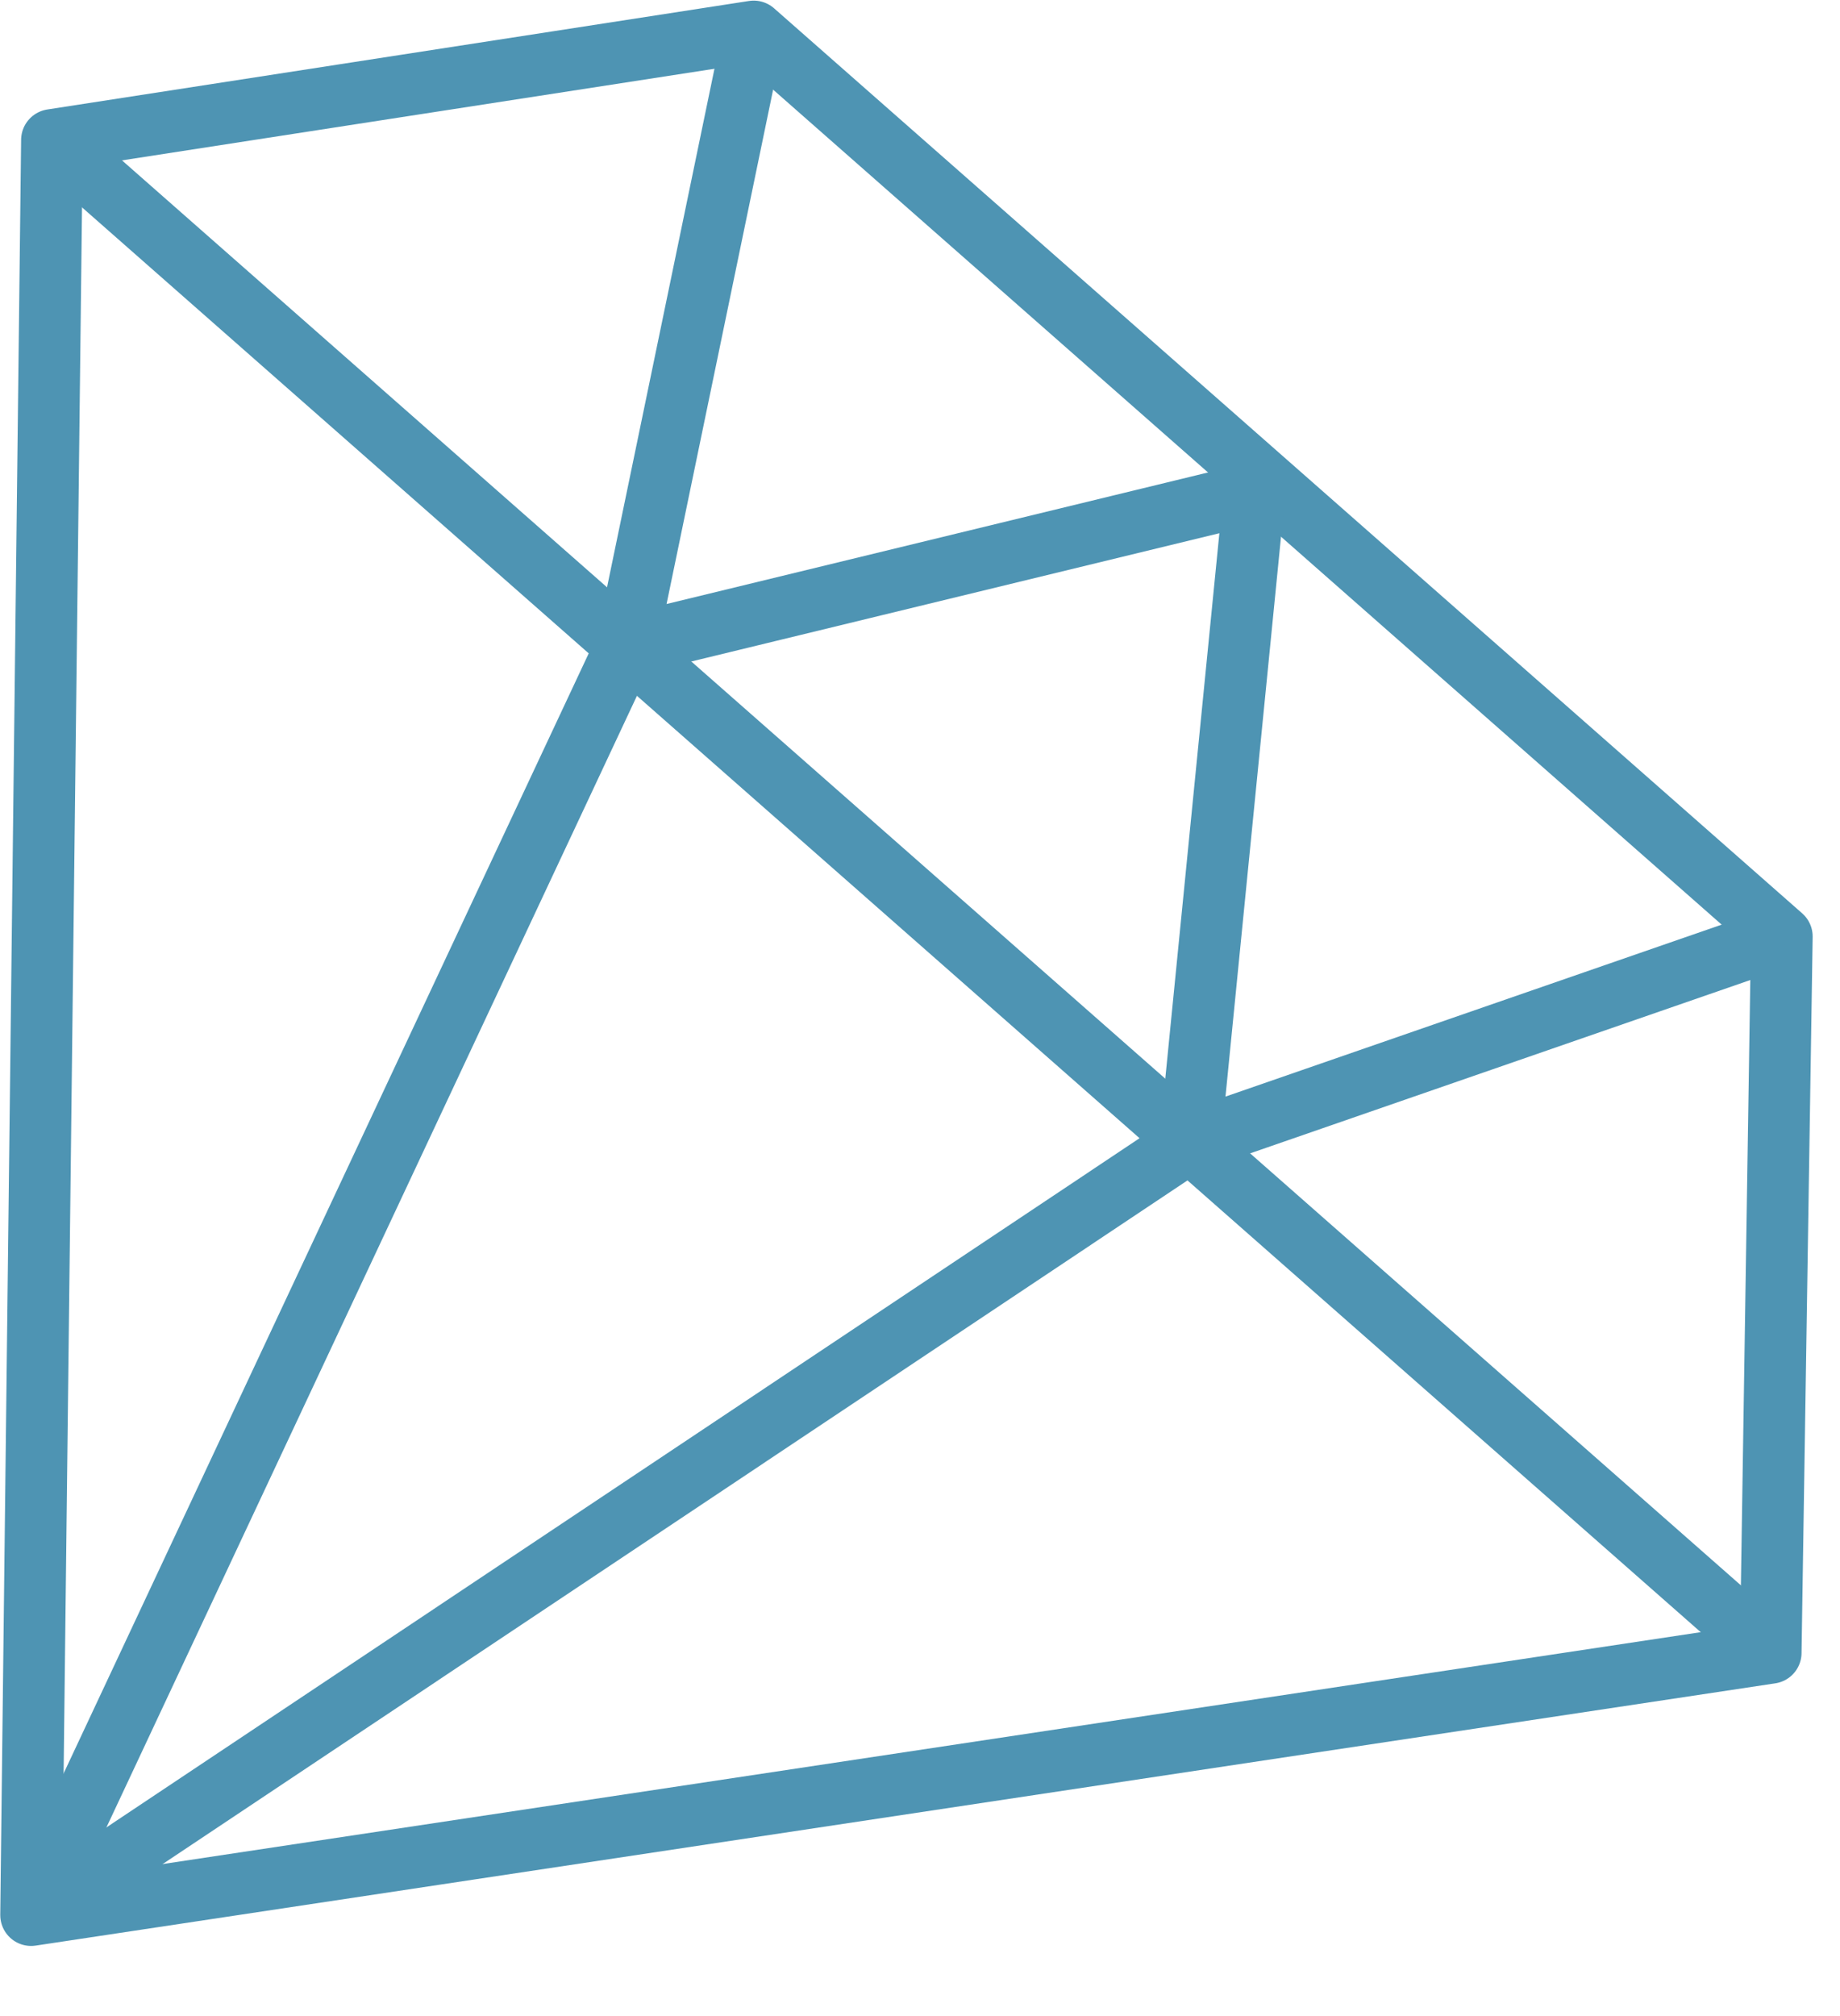 <svg height="23" viewBox="0 0 21 23" width="21" xmlns="http://www.w3.org/2000/svg"><g fill="none" fill-rule="evenodd" stroke="#4e94b3" stroke-linejoin="round" stroke-width=".704" transform=""><path d="m8.602.359 5.867 5.162 5.867 5.163-.127 8.172-19.854 2.992.238-20.251z"/><path d="m20.21 18.855-19.616-17.259"/><path d="m20.337 10.683-6.755 2.34.734-7.399-7.166 1.74 1.452-7.006"/><path d="m13.582 13.024-13.221 8.816"/><path d="m7.15 7.364-6.789 14.475"/></g></svg>